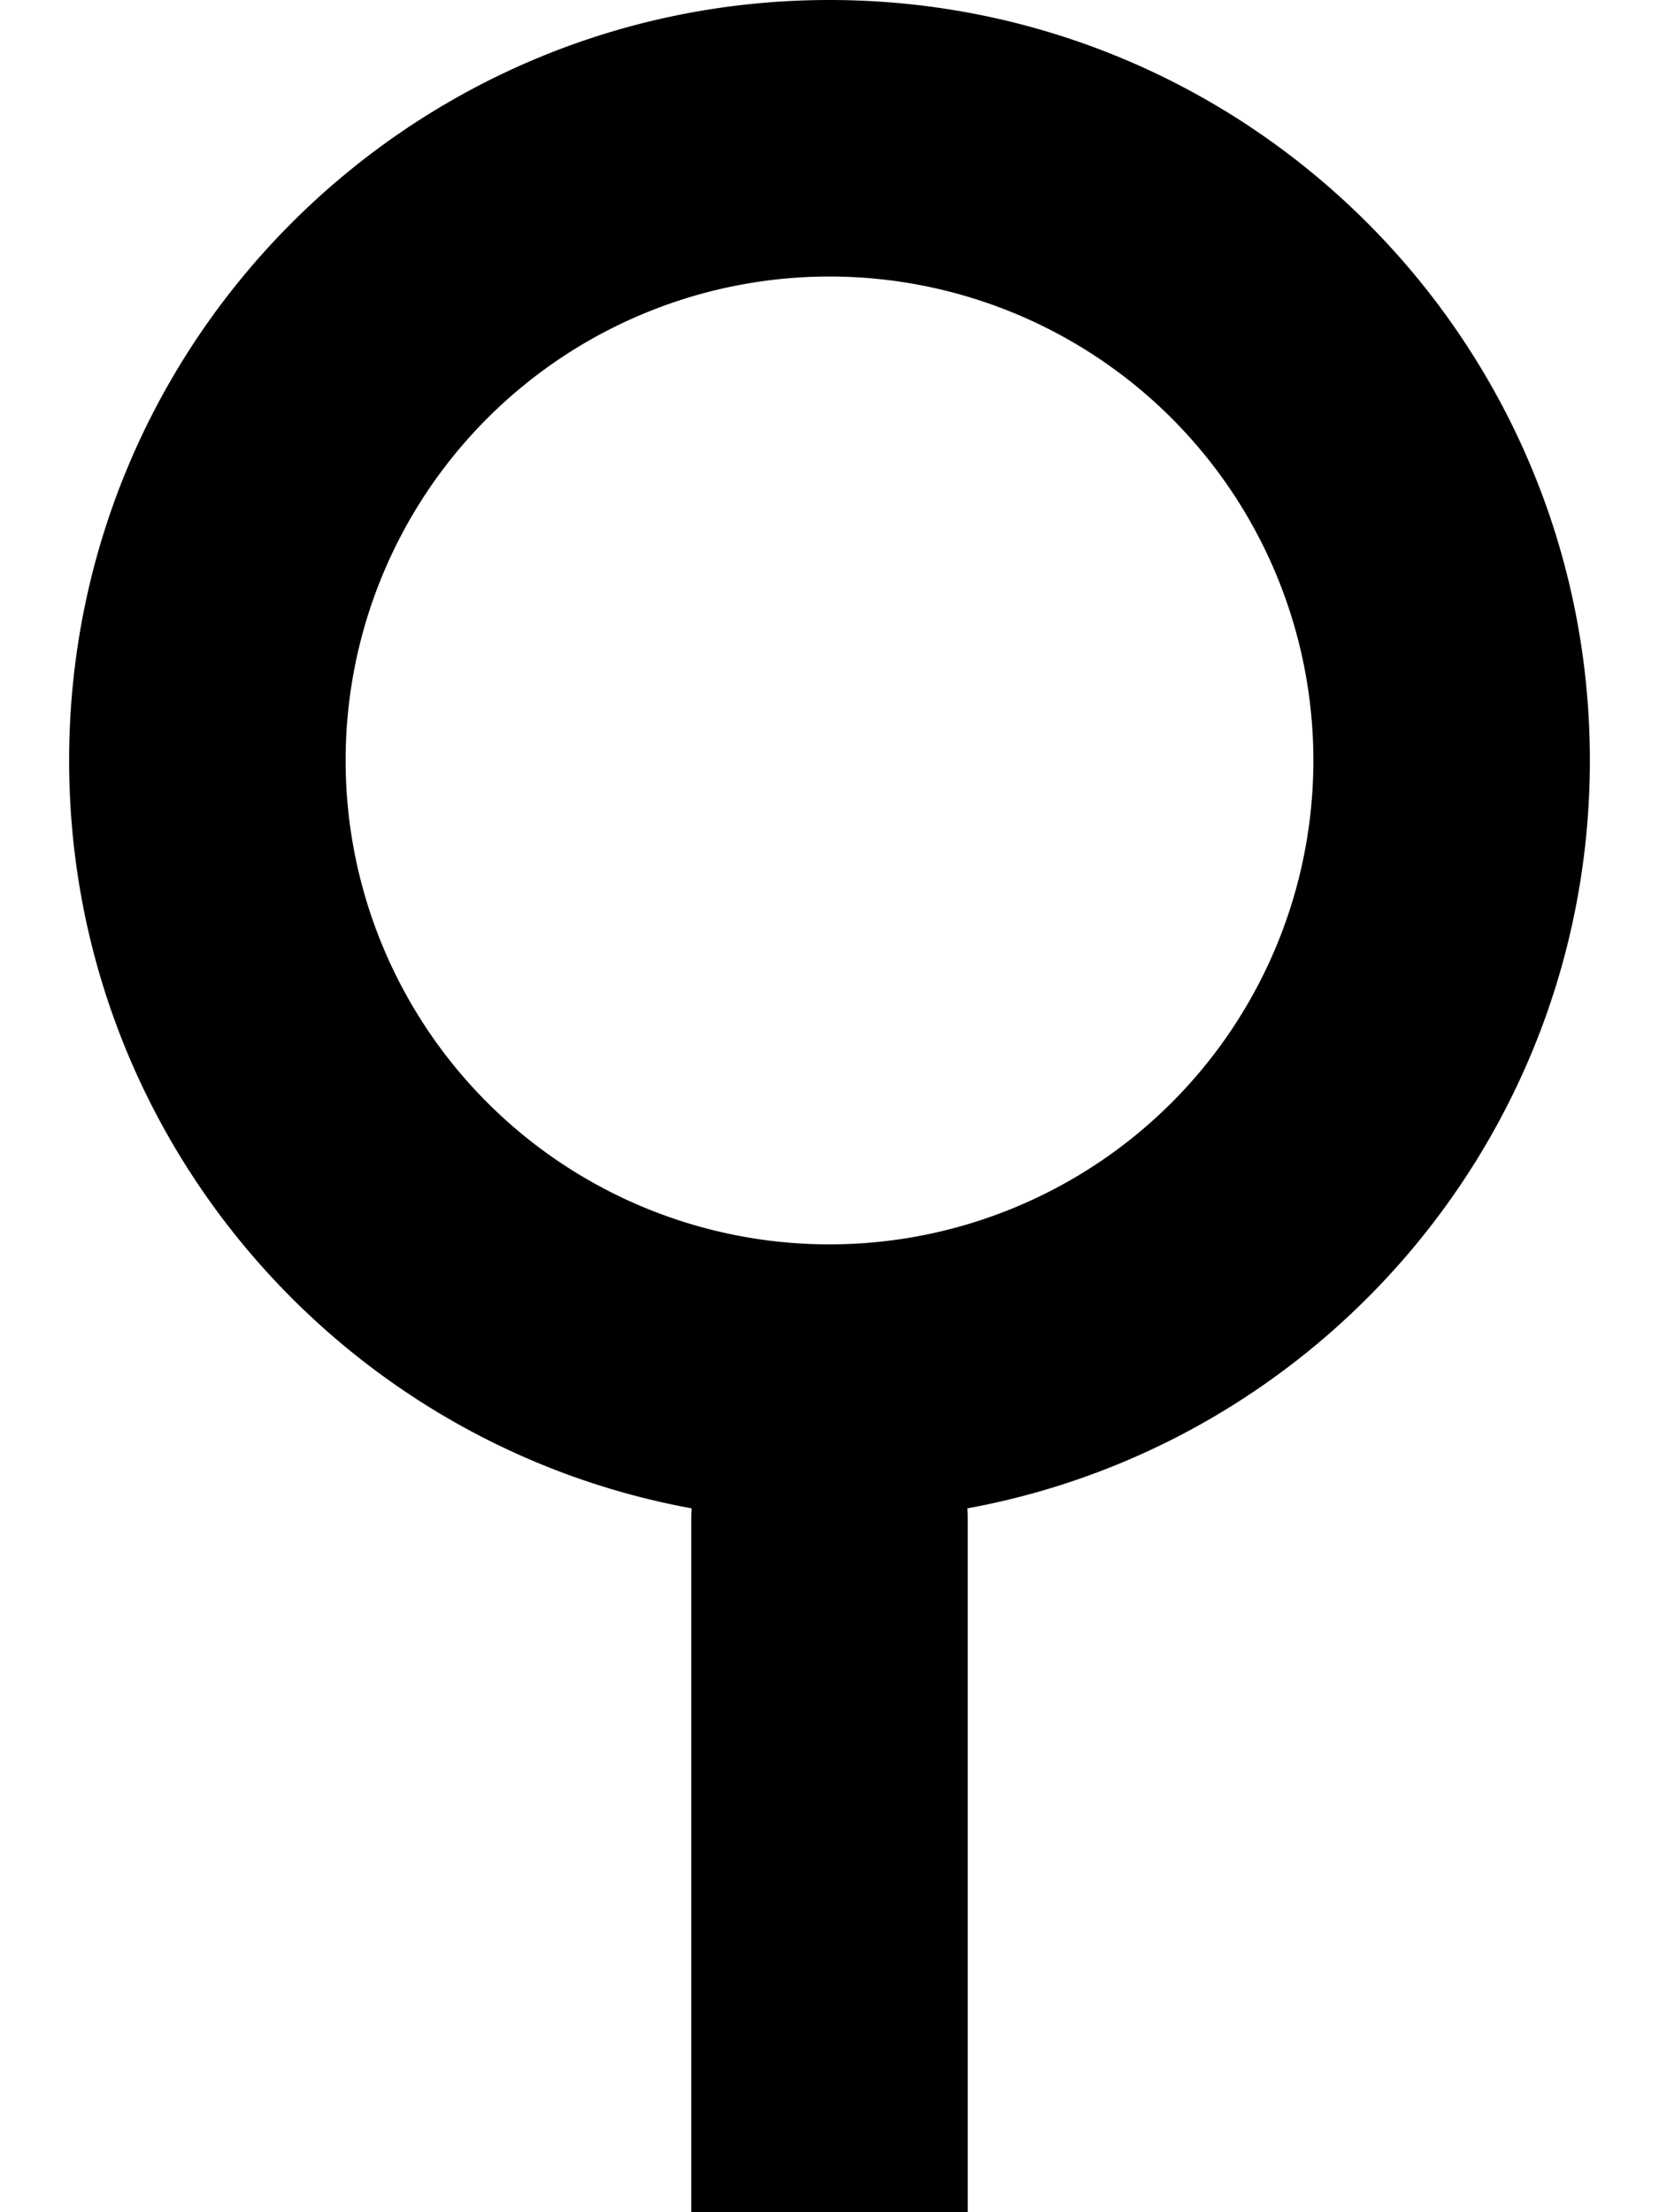 <svg xmlns="http://www.w3.org/2000/svg" viewBox="0 0 384 512"><!--! Font Awesome Pro 7.0.0 by @fontawesome - https://fontawesome.com License - https://fontawesome.com/license (Commercial License) Copyright 2025 Fonticons, Inc. --><path fill="currentColor" d="M80 176a112 112 0 1 1 224 0 112 112 0 1 1 -224 0zM223.9 349.1C305.9 334.1 368 262.3 368 176 368 78.8 289.2 0 192 0S16 78.8 16 176c0 86.3 62.1 158.1 144.1 173.1-.1 1-.1 1.9-.1 2.9l0 160c0 17.7 14.3 32 32 32s32-14.3 32-32l0-160c0-1 0-1.9-.1-2.9z"/></svg>